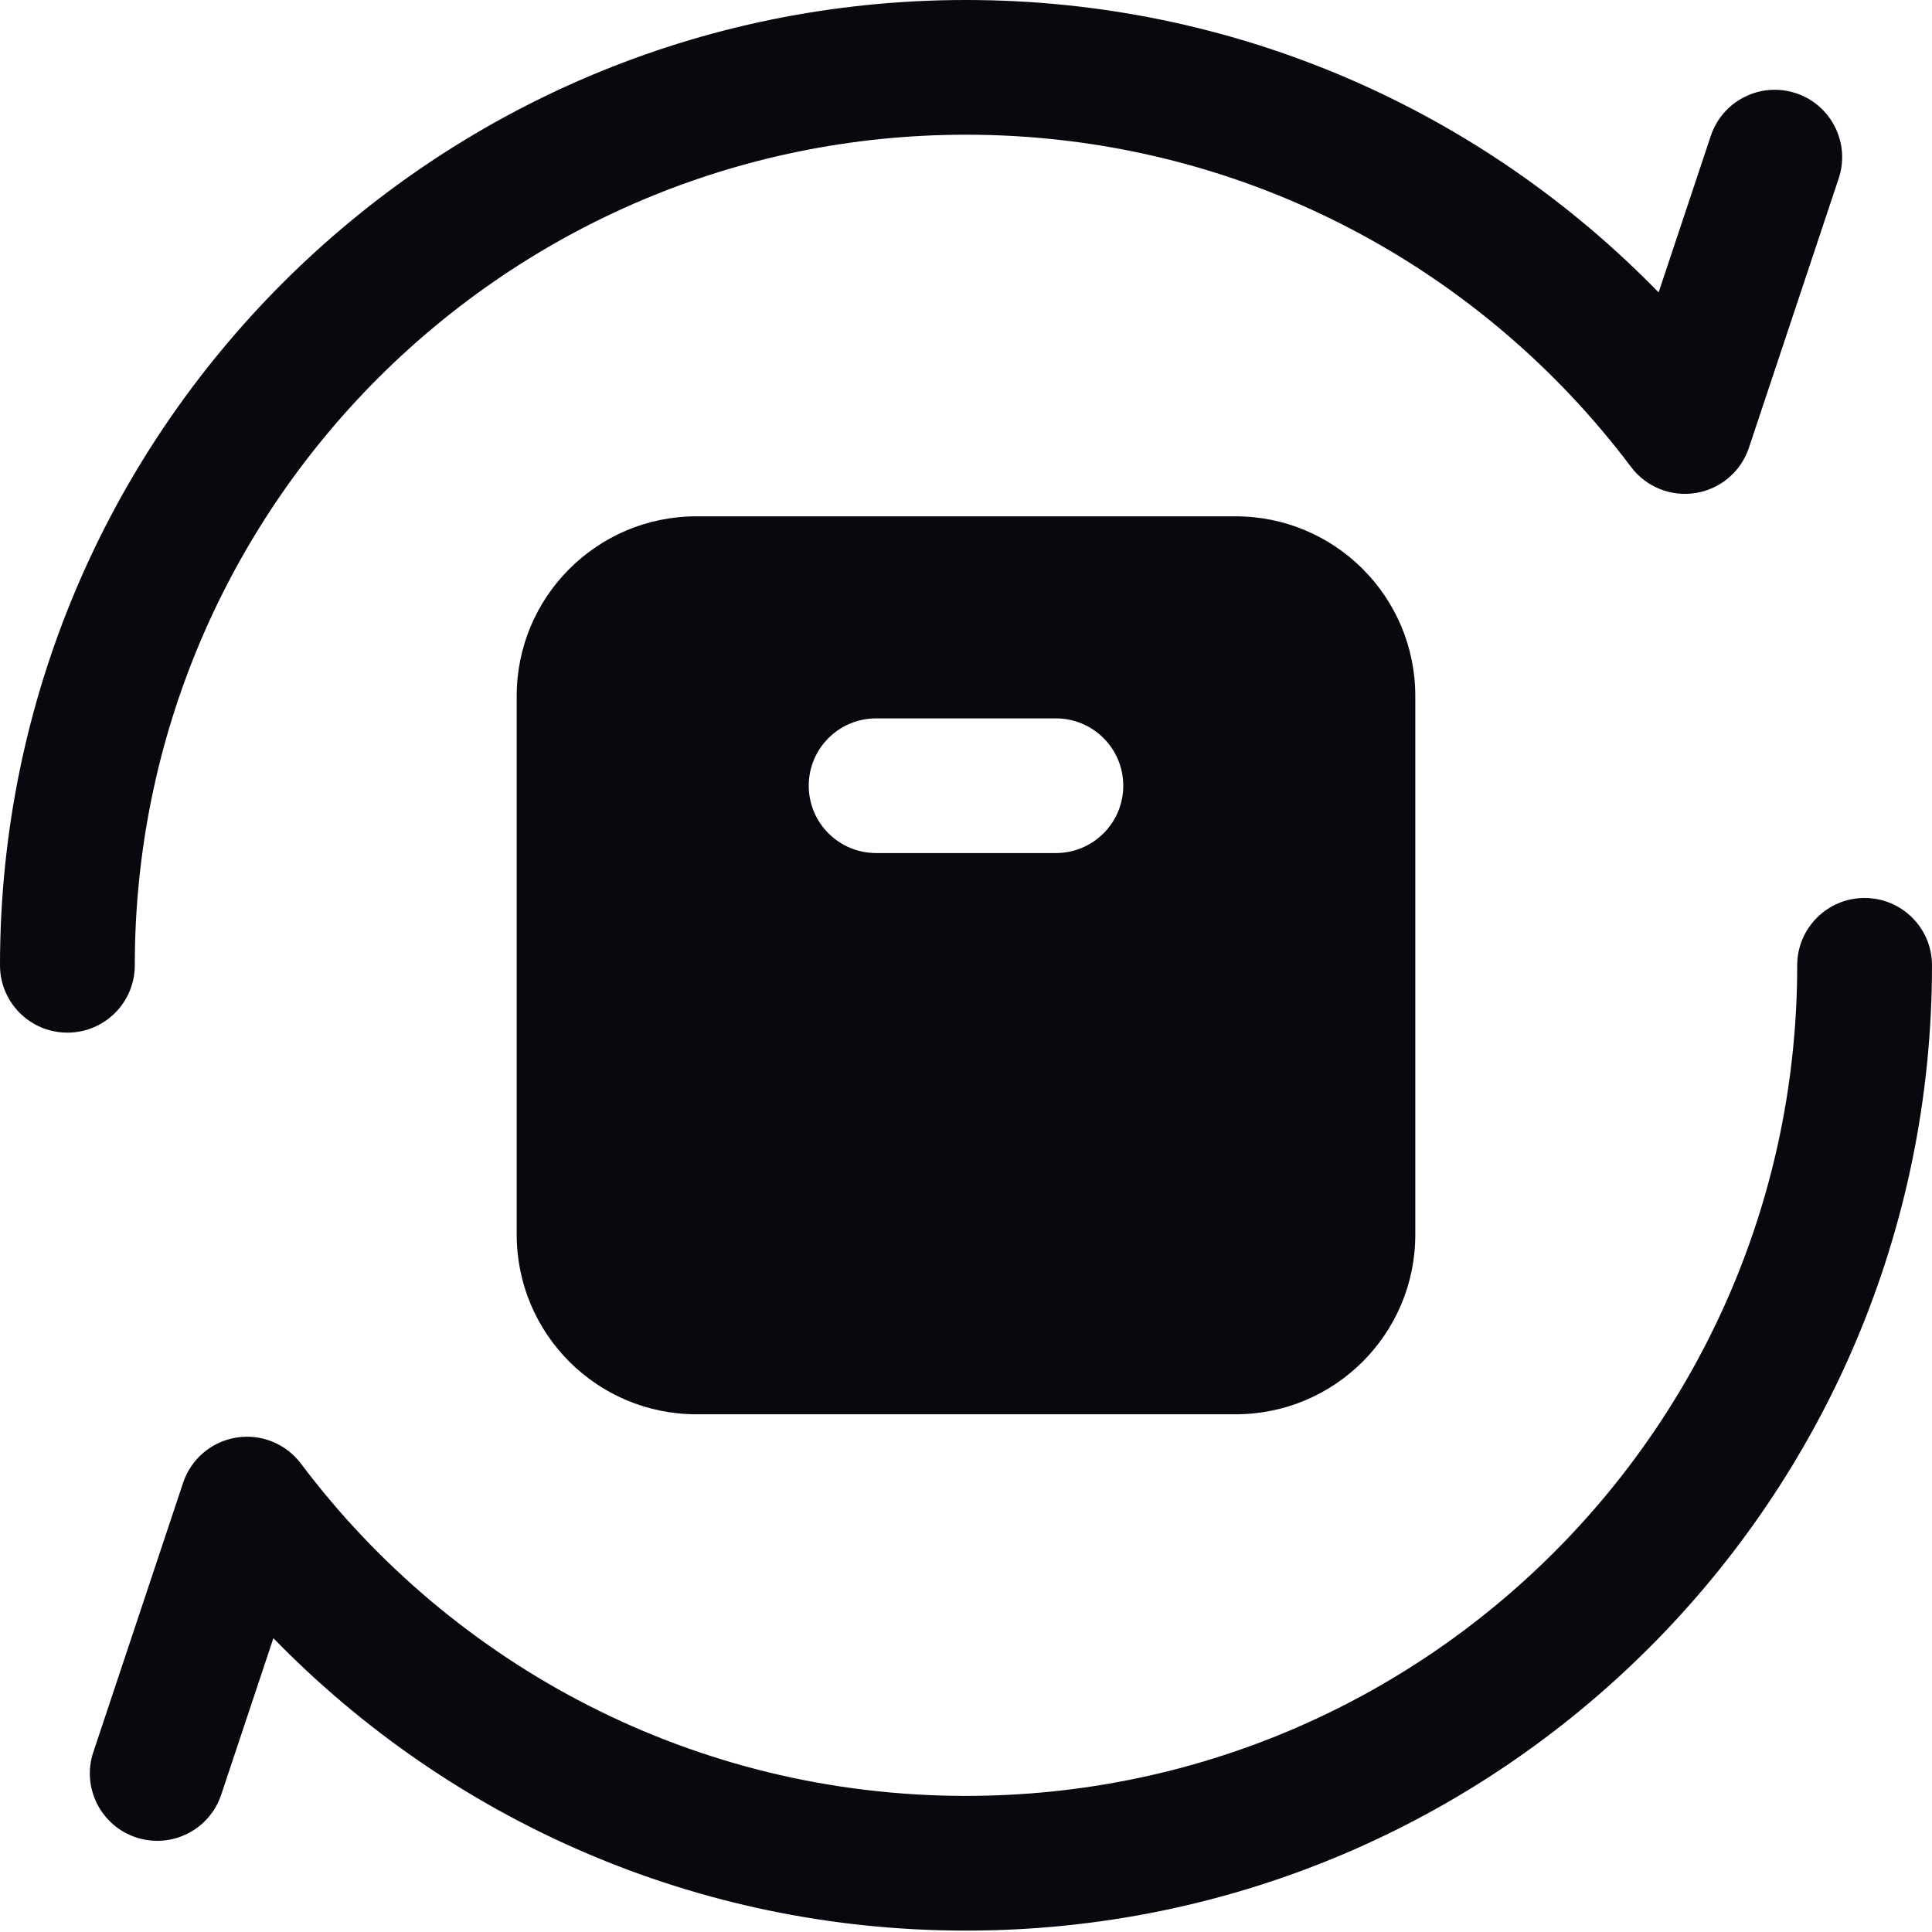 <svg xmlns="http://www.w3.org/2000/svg" width="65" height="65" viewBox="0 0 65 65" fill="none"><path fill-rule="evenodd" clip-rule="evenodd" d="M4.535 32.476C4.535 17.043 17.055 4.532 32.5 4.532C41.648 4.532 49.769 8.918 54.875 15.711C55.382 16.384 56.22 16.722 57.053 16.586C57.885 16.451 58.573 15.865 58.84 15.066L61.861 6.003C62.256 4.816 61.614 3.533 60.426 3.137C59.238 2.742 57.954 3.384 57.558 4.571L55.802 9.838C49.9 3.772 41.641 0 32.5 0C14.551 0 0 14.54 0 32.476C0 33.728 1.015 34.742 2.267 34.742C3.52 34.742 4.535 33.728 4.535 32.476ZM65 32.476C65 31.225 63.985 30.211 62.733 30.211C61.48 30.211 60.465 31.225 60.465 32.476C60.465 47.91 47.945 60.421 32.5 60.421C23.352 60.421 15.23 56.035 10.125 49.242C9.618 48.568 8.78 48.231 7.947 48.366C7.115 48.502 6.427 49.087 6.16 49.887L3.139 58.95C2.744 60.137 3.386 61.42 4.574 61.816C5.762 62.211 7.046 61.569 7.442 60.382L9.198 55.115C15.1 61.18 23.36 64.953 32.5 64.953C50.449 64.953 65 50.413 65 32.476ZM17.384 23.413C17.384 20.076 20.091 17.371 23.43 17.371H41.57C44.909 17.371 47.616 20.076 47.616 23.413V41.54C47.616 44.877 44.909 47.582 41.57 47.582H23.43C20.091 47.582 17.384 44.877 17.384 41.54V23.413ZM37.791 26.434C37.791 27.686 36.776 28.7 35.523 28.7H29.477C28.224 28.7 27.209 27.686 27.209 26.434C27.209 25.183 28.224 24.169 29.477 24.169H35.523C36.776 24.169 37.791 25.183 37.791 26.434Z" fill="#08080F"></path></svg>